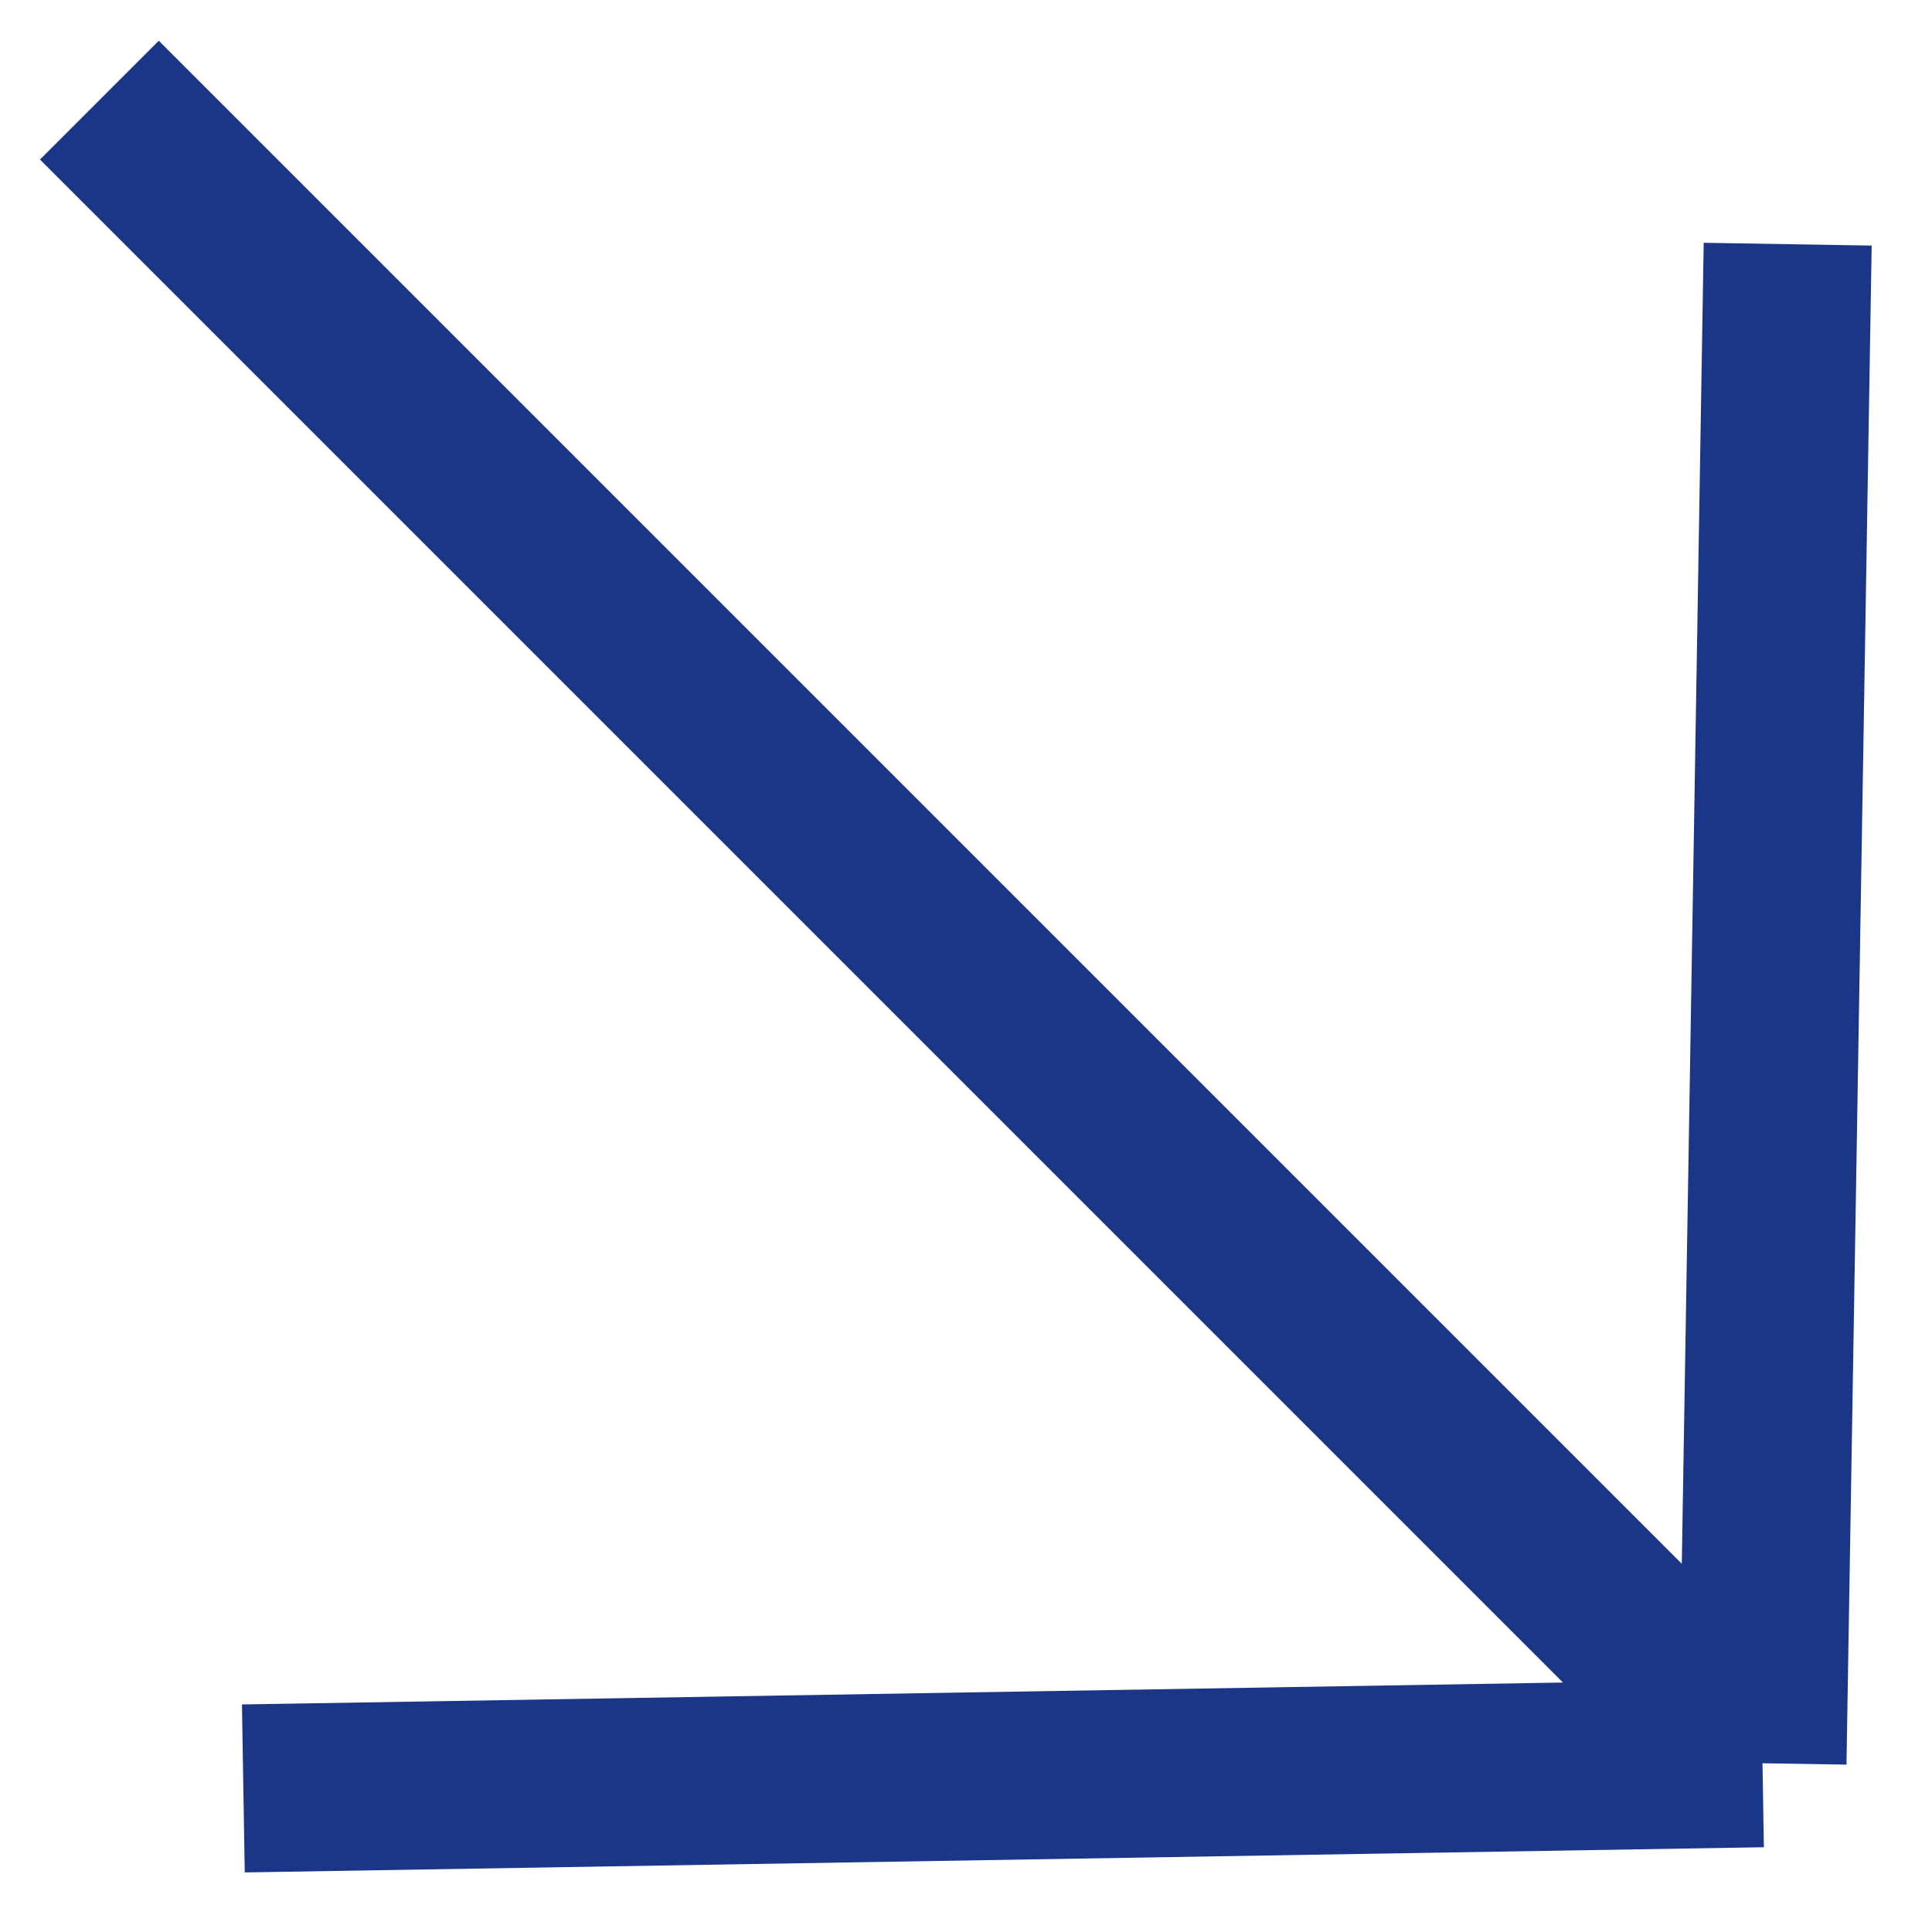 <svg width="23" height="23" viewBox="0 0 23 23" fill="none" xmlns="http://www.w3.org/2000/svg">
<path d="M21.282 2.907L20.982 20.991M20.982 20.991L2.897 21.291M20.982 20.991L1.183 1.192" stroke="#1C3687" stroke-width="2"/>
</svg>
